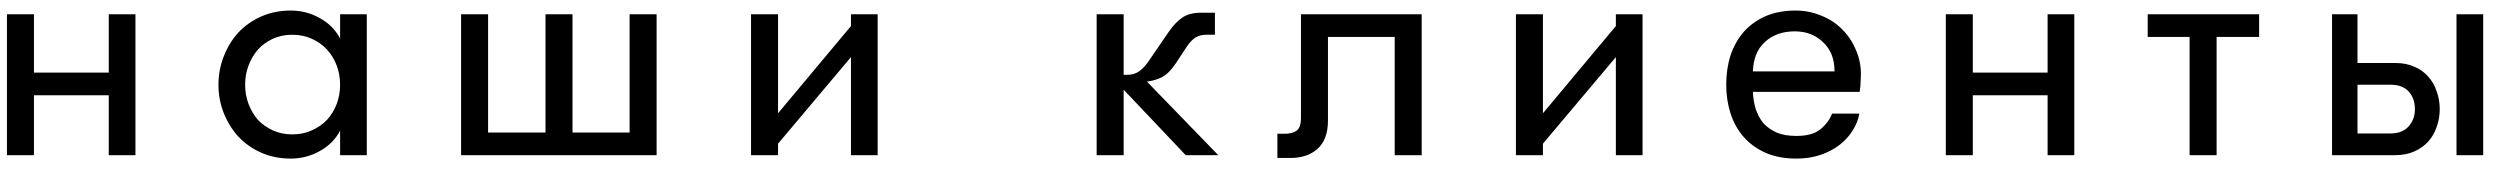 <?xml version="1.0" encoding="UTF-8"?> <svg xmlns="http://www.w3.org/2000/svg" width="145" height="10" viewBox="0 0 145 10" fill="none"> <path d="M6.308 5.526H1.97V9H0.404V0.828H1.97V4.212H6.308V0.828H7.856V9H6.308V5.526ZM21.274 0.828V9H19.726V7.578C19.462 8.082 19.066 8.478 18.538 8.766C18.022 9.054 17.464 9.198 16.864 9.198C16.24 9.198 15.67 9.084 15.154 8.856C14.638 8.628 14.194 8.316 13.822 7.92C13.462 7.524 13.18 7.068 12.976 6.552C12.772 6.036 12.67 5.49 12.67 4.914C12.67 4.338 12.772 3.792 12.976 3.276C13.18 2.748 13.462 2.286 13.822 1.89C14.194 1.494 14.638 1.182 15.154 0.954C15.67 0.726 16.24 0.612 16.864 0.612C17.464 0.612 18.022 0.756 18.538 1.044C19.066 1.332 19.462 1.728 19.726 2.232V0.828H21.274ZM16.954 7.794C17.374 7.794 17.752 7.716 18.088 7.56C18.436 7.404 18.73 7.2 18.97 6.948C19.21 6.684 19.396 6.378 19.528 6.03C19.66 5.682 19.726 5.31 19.726 4.914C19.726 4.518 19.66 4.146 19.528 3.798C19.396 3.45 19.21 3.144 18.97 2.88C18.73 2.616 18.436 2.406 18.088 2.25C17.752 2.094 17.374 2.016 16.954 2.016C16.534 2.016 16.156 2.094 15.82 2.25C15.484 2.406 15.196 2.616 14.956 2.88C14.728 3.144 14.548 3.45 14.416 3.798C14.284 4.146 14.218 4.518 14.218 4.914C14.218 5.31 14.284 5.682 14.416 6.03C14.548 6.378 14.728 6.684 14.956 6.948C15.196 7.2 15.484 7.404 15.82 7.56C16.156 7.716 16.534 7.794 16.954 7.794ZM33.205 7.686H36.517V0.828H38.083V9H26.743V0.828H28.309V7.686H31.639V0.828H33.205V7.686ZM49.356 3.312L45.126 8.334V9H43.56V0.828H45.126V6.57L49.356 1.512V0.828H50.904V9H49.356V3.312ZM65.172 4.338H65.424C65.665 4.338 65.886 4.266 66.091 4.122C66.294 3.978 66.504 3.738 66.721 3.402L67.782 1.854C68.046 1.47 68.317 1.188 68.593 1.008C68.868 0.828 69.216 0.738 69.636 0.738H70.465V2.016H69.978C69.739 2.016 69.534 2.064 69.367 2.16C69.198 2.256 69.031 2.424 68.862 2.664L68.197 3.672C67.933 4.068 67.662 4.338 67.386 4.482C67.111 4.614 66.823 4.698 66.522 4.734L70.662 9H68.772L65.172 5.202V9H63.606V0.828H65.172V4.338ZM74.088 7.758H74.52C74.808 7.758 75.036 7.698 75.204 7.578C75.372 7.458 75.456 7.206 75.456 6.822V0.828H82.458V9H80.892V2.142H77.022V6.984C77.022 7.728 76.818 8.28 76.41 8.64C76.014 8.988 75.492 9.162 74.844 9.162H74.088V7.758ZM93.72 3.312L89.49 8.334V9H87.924V0.828H89.49V6.57L93.72 1.512V0.828H95.268V9H93.72V3.312ZM101.669 5.328C101.681 5.676 101.735 6.006 101.831 6.318C101.927 6.618 102.071 6.888 102.263 7.128C102.467 7.356 102.725 7.542 103.037 7.686C103.349 7.818 103.733 7.884 104.189 7.884C104.801 7.884 105.263 7.758 105.575 7.506C105.899 7.242 106.127 6.936 106.259 6.588H107.843C107.783 6.936 107.651 7.266 107.447 7.578C107.255 7.89 107.003 8.166 106.691 8.406C106.379 8.646 106.013 8.838 105.593 8.982C105.173 9.126 104.705 9.198 104.189 9.198C103.505 9.198 102.905 9.084 102.389 8.856C101.885 8.628 101.465 8.322 101.129 7.938C100.793 7.554 100.541 7.104 100.373 6.588C100.205 6.06 100.121 5.502 100.121 4.914C100.121 4.302 100.205 3.732 100.373 3.204C100.553 2.676 100.811 2.22 101.147 1.836C101.495 1.452 101.915 1.152 102.407 0.936C102.911 0.72 103.487 0.612 104.135 0.612C104.663 0.612 105.155 0.708 105.611 0.9C106.079 1.08 106.481 1.338 106.817 1.674C107.165 2.01 107.435 2.406 107.627 2.862C107.831 3.306 107.933 3.786 107.933 4.302C107.933 4.422 107.927 4.566 107.915 4.734C107.915 4.902 107.897 5.1 107.861 5.328H101.669ZM104.099 1.818C103.391 1.818 102.815 2.022 102.371 2.43C101.927 2.826 101.693 3.396 101.669 4.14H106.403C106.403 3.42 106.181 2.856 105.737 2.448C105.305 2.028 104.759 1.818 104.099 1.818ZM118.761 5.526H114.423V9H112.857V0.828H114.423V4.212H118.761V0.828H120.309V9H118.761V5.526ZM131.029 0.828V2.142H128.563V9H126.997V2.142H124.567V0.828H131.029ZM142.477 0.828H144.025V9H142.477V0.828ZM135.259 0.828H136.735V3.654H138.931C139.351 3.654 139.717 3.726 140.029 3.87C140.353 4.002 140.623 4.194 140.839 4.446C141.055 4.686 141.217 4.968 141.325 5.292C141.445 5.616 141.505 5.964 141.505 6.336C141.505 6.696 141.445 7.038 141.325 7.362C141.217 7.686 141.055 7.968 140.839 8.208C140.623 8.448 140.353 8.64 140.029 8.784C139.705 8.928 139.333 9 138.913 9H135.259V0.828ZM136.735 4.914V7.74H138.643C139.099 7.74 139.447 7.608 139.687 7.344C139.939 7.068 140.065 6.732 140.065 6.336C140.065 5.916 139.945 5.574 139.705 5.31C139.465 5.046 139.117 4.914 138.661 4.914H136.735Z" fill="black"></path> </svg> 